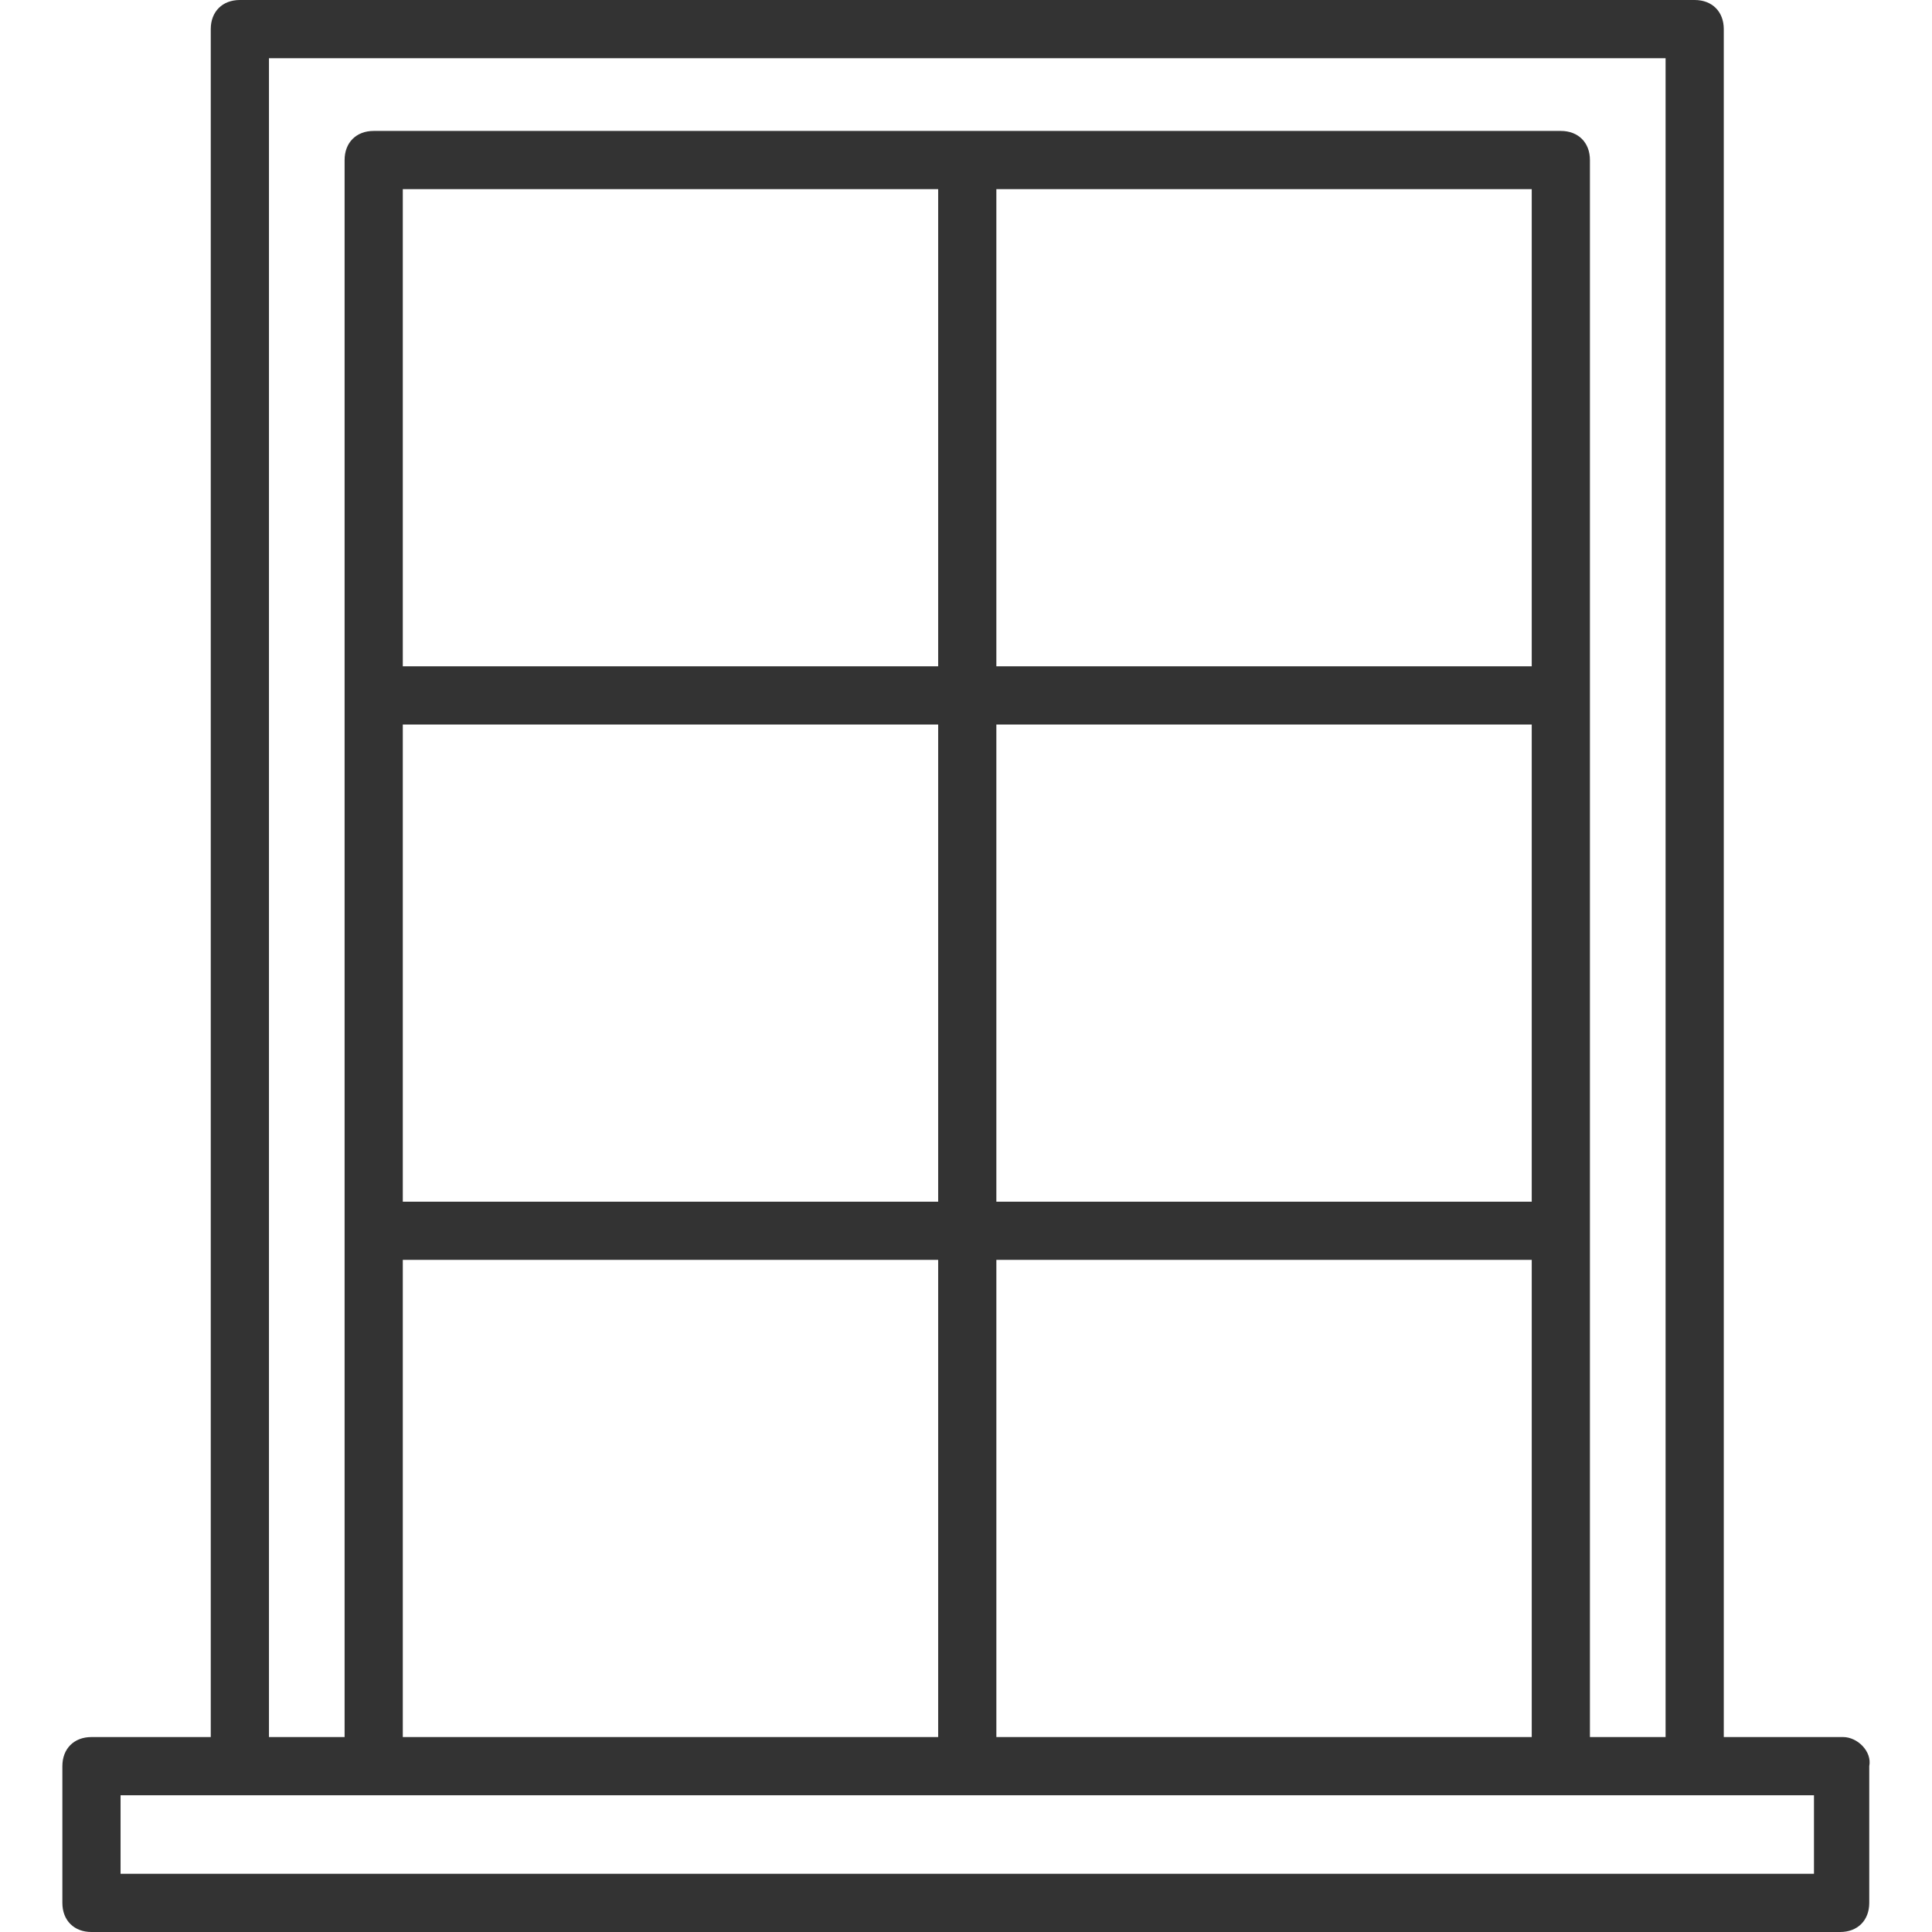 <?xml version="1.0" encoding="iso-8859-1"?>
<!-- Generator: Adobe Illustrator 19.0.0, SVG Export Plug-In . SVG Version: 6.00 Build 0)  -->
<svg xmlns="http://www.w3.org/2000/svg" xmlns:xlink="http://www.w3.org/1999/xlink" version="1.1" id="Capa_1" x="0px" y="0px" viewBox="0 0 339.968 339.968" style="enable-background:new 0 0 339.968 339.968;" xml:space="preserve" width="512px" height="512px">
<g>
	<g>
		<path d="M324.319,305.664h-20.992V5.12c0-3.072-2.048-5.12-5.12-5.12h-256c-3.072,0-5.12,2.048-5.12,5.12v300.544H16.095    c-3.072,0-5.12,2.048-5.12,5.12v24.064c0,3.072,2.048,5.12,5.12,5.12h307.712c3.072,0,5.12-2.048,5.12-5.12v-24.064    C329.439,308.224,326.879,305.664,324.319,305.664z M47.327,10.24h245.76v295.424h-13.312V28.16c0-3.072-2.048-5.12-5.12-5.12    H65.759c-3.072,0-5.12,2.048-5.12,5.12v277.504H47.327V10.24z M175.327,211.456v-83.968h94.208v83.968H175.327z M269.535,221.696    v83.968h-94.208v-83.968H269.535z M175.327,117.248V33.28h94.208v83.968H175.327z M70.879,211.456v-83.968h94.208v83.968H70.879z     M165.087,221.696v83.968H70.879v-83.968H165.087z M70.879,117.248V33.28h94.208v83.968H70.879z M21.215,329.728v-13.824h44.544    h208.896h44.544v13.824H21.215z" fill="#333333"/>
	</g>
</g>
<g>
</g>
<g>
</g>
<g>
</g>
<g>
</g>
<g>
</g>
<g>
</g>
<g>
</g>
<g>
</g>
<g>
</g>
<g>
</g>
<g>
</g>
<g>
</g>
<g>
</g>
<g>
</g>
<g>
</g>
</svg>
